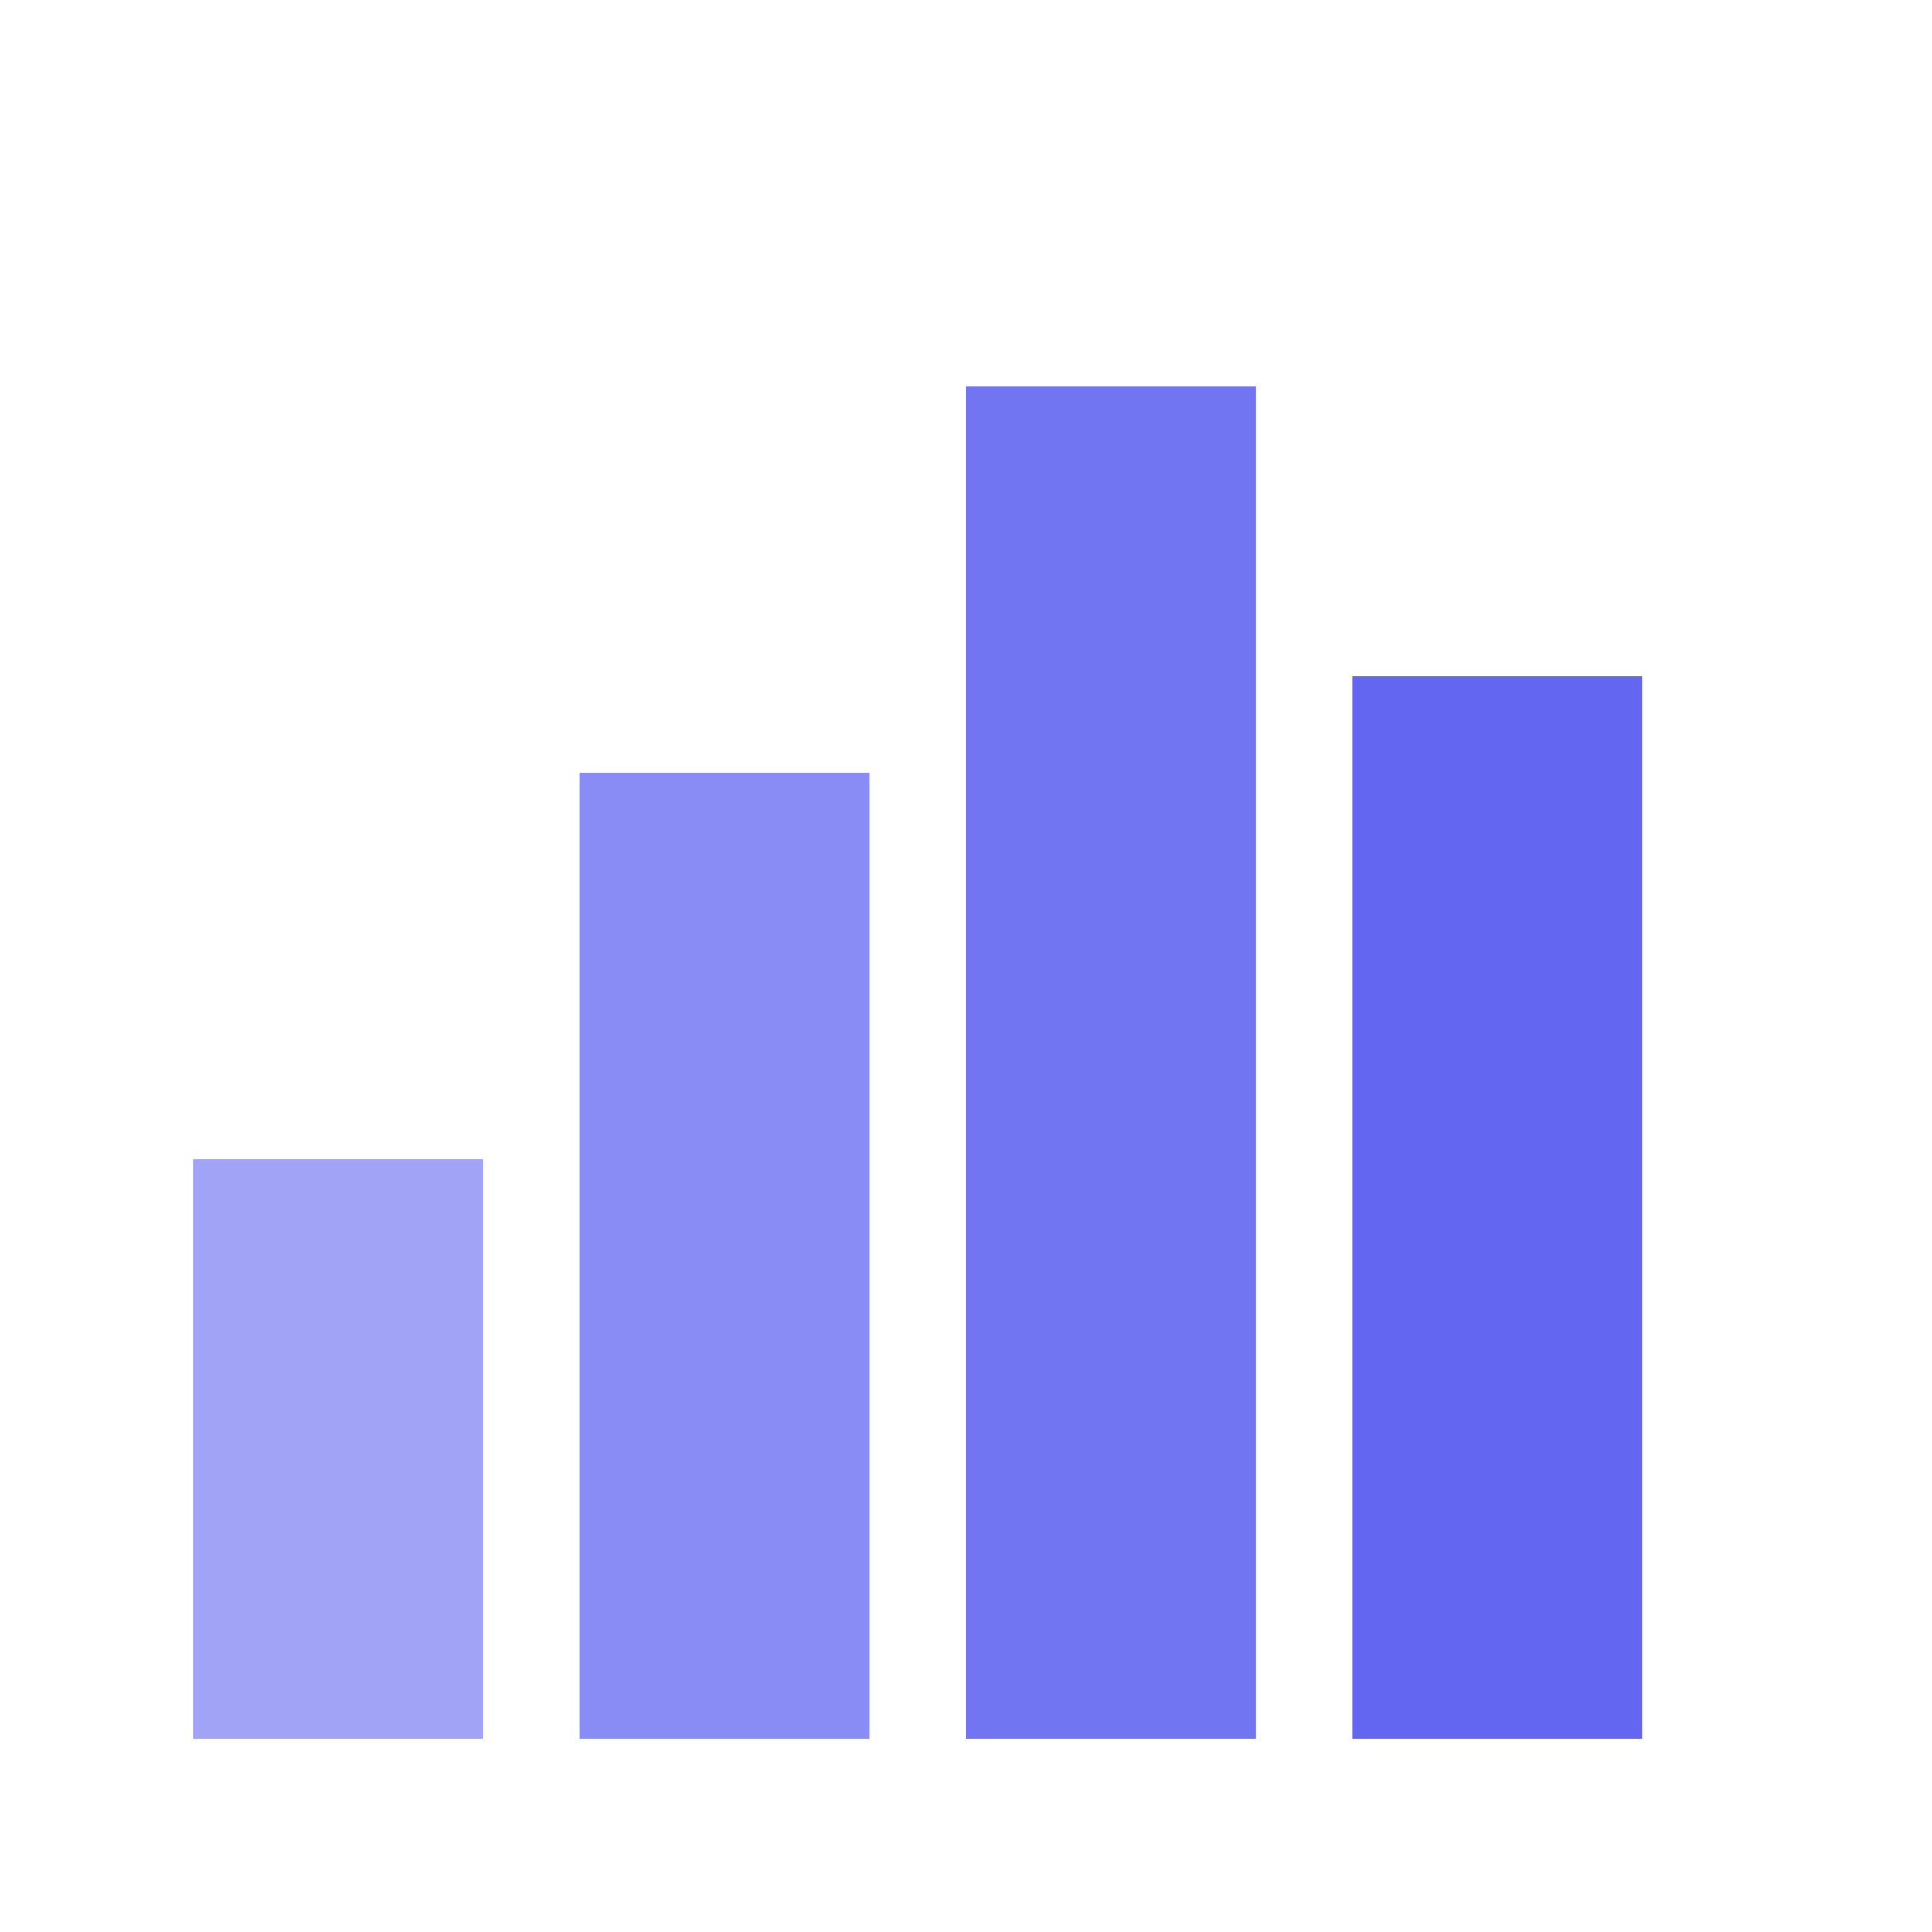<svg xmlns="http://www.w3.org/2000/svg" viewBox="0 0 100 100">
  <rect x="10" y="60" width="15" height="30" fill="#6366f1" opacity="0.6"/>
  <rect x="30" y="40" width="15" height="50" fill="#6366f1" opacity="0.75"/>
  <rect x="50" y="20" width="15" height="70" fill="#6366f1" opacity="0.9"/>
  <rect x="70" y="35" width="15" height="55" fill="#6366f1"/>
</svg>
